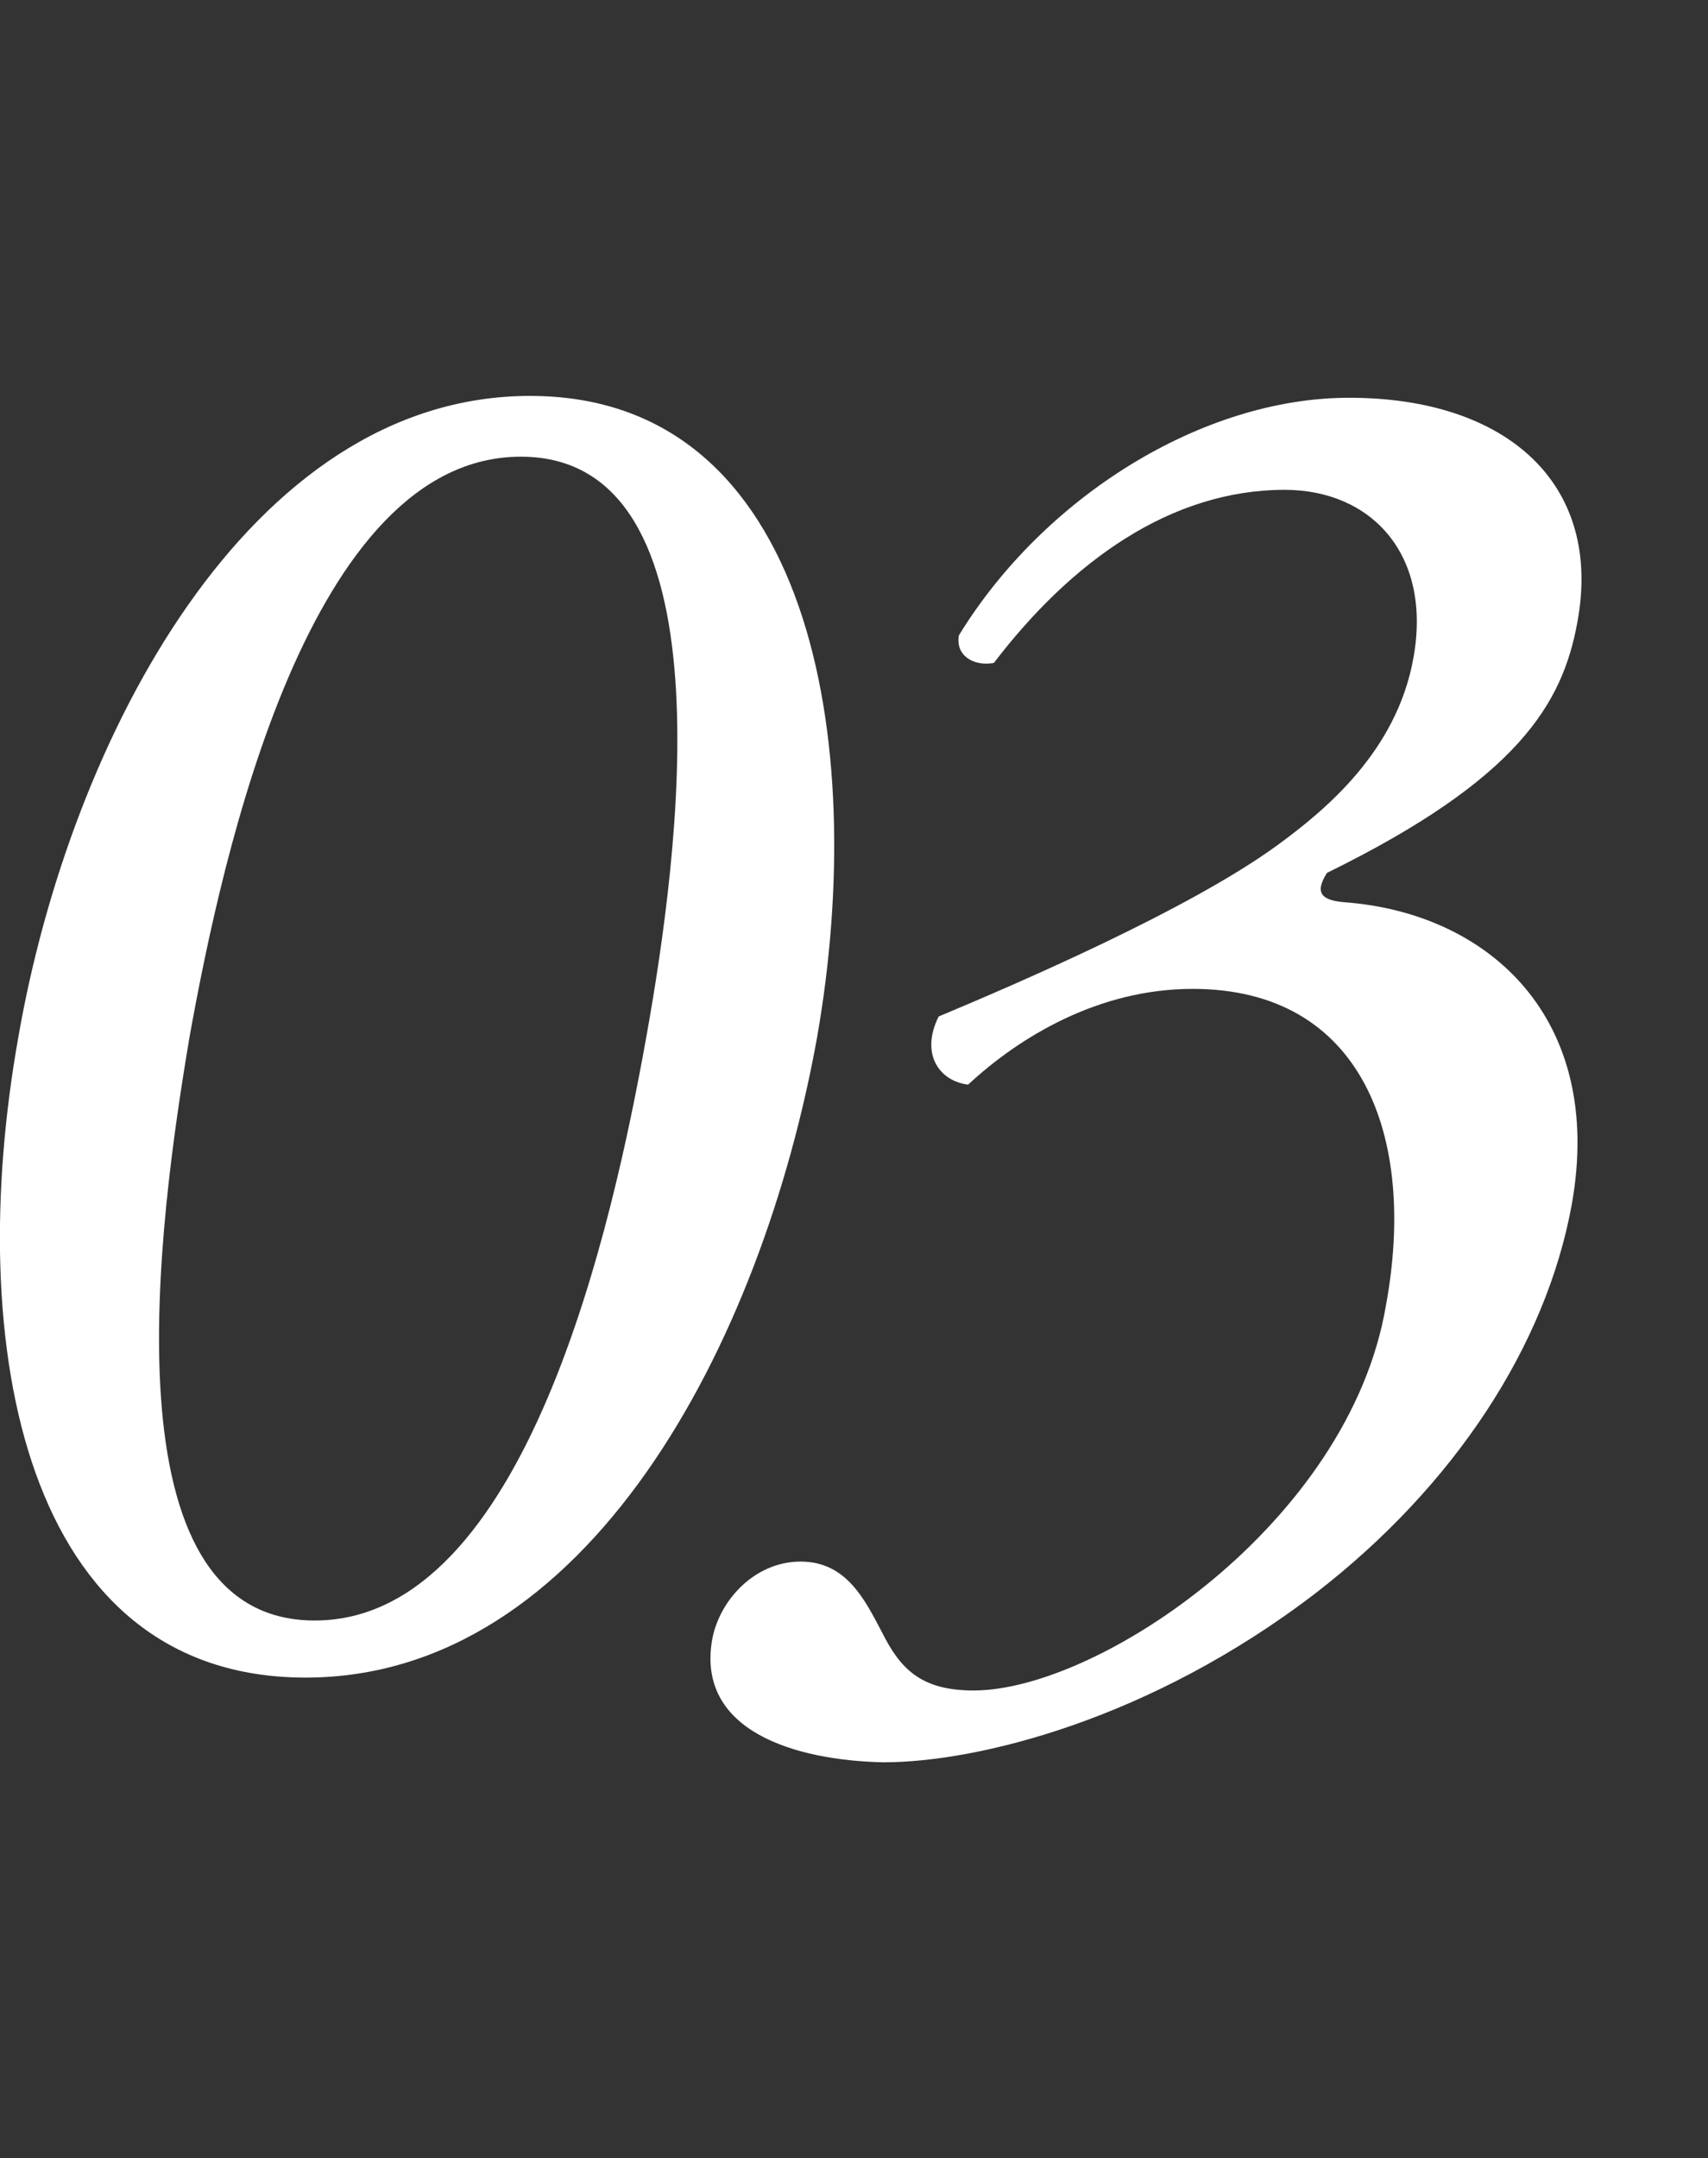 <?xml version="1.0" encoding="utf-8"?>
<!-- Generator: Adobe Illustrator 27.6.1, SVG Export Plug-In . SVG Version: 6.00 Build 0)  -->
<svg version="1.1" id="レイヤー_1" xmlns="http://www.w3.org/2000/svg" xmlns:xlink="http://www.w3.org/1999/xlink" x="0px"
	 y="0px" viewBox="0 0 92.8 117.2" style="enable-background:new 0 0 92.8 117.2;" xml:space="preserve">
<rect x="0" y="0" width="92.8" height="117.2" fill="#333333" stroke="none"/>
<style type="text/css">
	.st0{fill:#FFFFFF;}
</style>
<g id="a">
</g>
<g id="b">
</g>
<g id="c">
</g>
<g id="d">
</g>
<g id="e">
</g>
<g id="f">
	<g>
		<g>
			<path class="st0" d="M44.4,56.3c-3,16.7-12.5,34.8-27.8,34.8S-2,73.1,1,56.3c2.8-16.1,12.5-34.8,27.8-34.8S47.2,40.3,44.4,56.3z
				 M10.3,56.3C8.6,66.4,5.6,88,17.1,88s16.2-21.6,18-31.6c1.8-10,4.7-31.6-6.8-31.6S12.1,46.3,10.3,56.3z"/>
			<path class="st0" d="M38.7,89c0.4-2.1,2.3-4.2,4.8-4.2s3.5,2.1,4.4,3.8c1,2,2.1,3.2,5,3.2c6.8,0,20.4-9.1,22.4-20.9
				C77,61.7,74,53.7,64.8,53.7c-5.1,0-9.4,2.6-12.2,5.2C51,58.7,50,57.2,51,55.2c4.3-1.8,13.6-5.8,18.4-9.3
				c2.6-1.9,6.5-5.1,7.4-10.2c1-5.6-2.3-9.1-7-9.1c-6.2,0-11.6,3.9-15.8,9.4c-1.1,0.2-2.1-0.4-1.9-1.5c4.6-7.5,13.2-12.9,21.2-12.9
				c8.6,0,13.8,4.7,12.4,12.2c-0.8,4.4-3.2,8.5-13.6,13.6c-0.7,1.1-0.3,1.5,1,1.6c7.8,0.6,14.1,6.3,12.3,16.4
				C84,73.1,79,80.7,71.5,86.5c-9,6.9-18.4,9.2-23.5,9.2C43.2,95.6,37.8,94,38.7,89L38.7,89z"/>
		</g>
	</g>
</g>
</svg>
